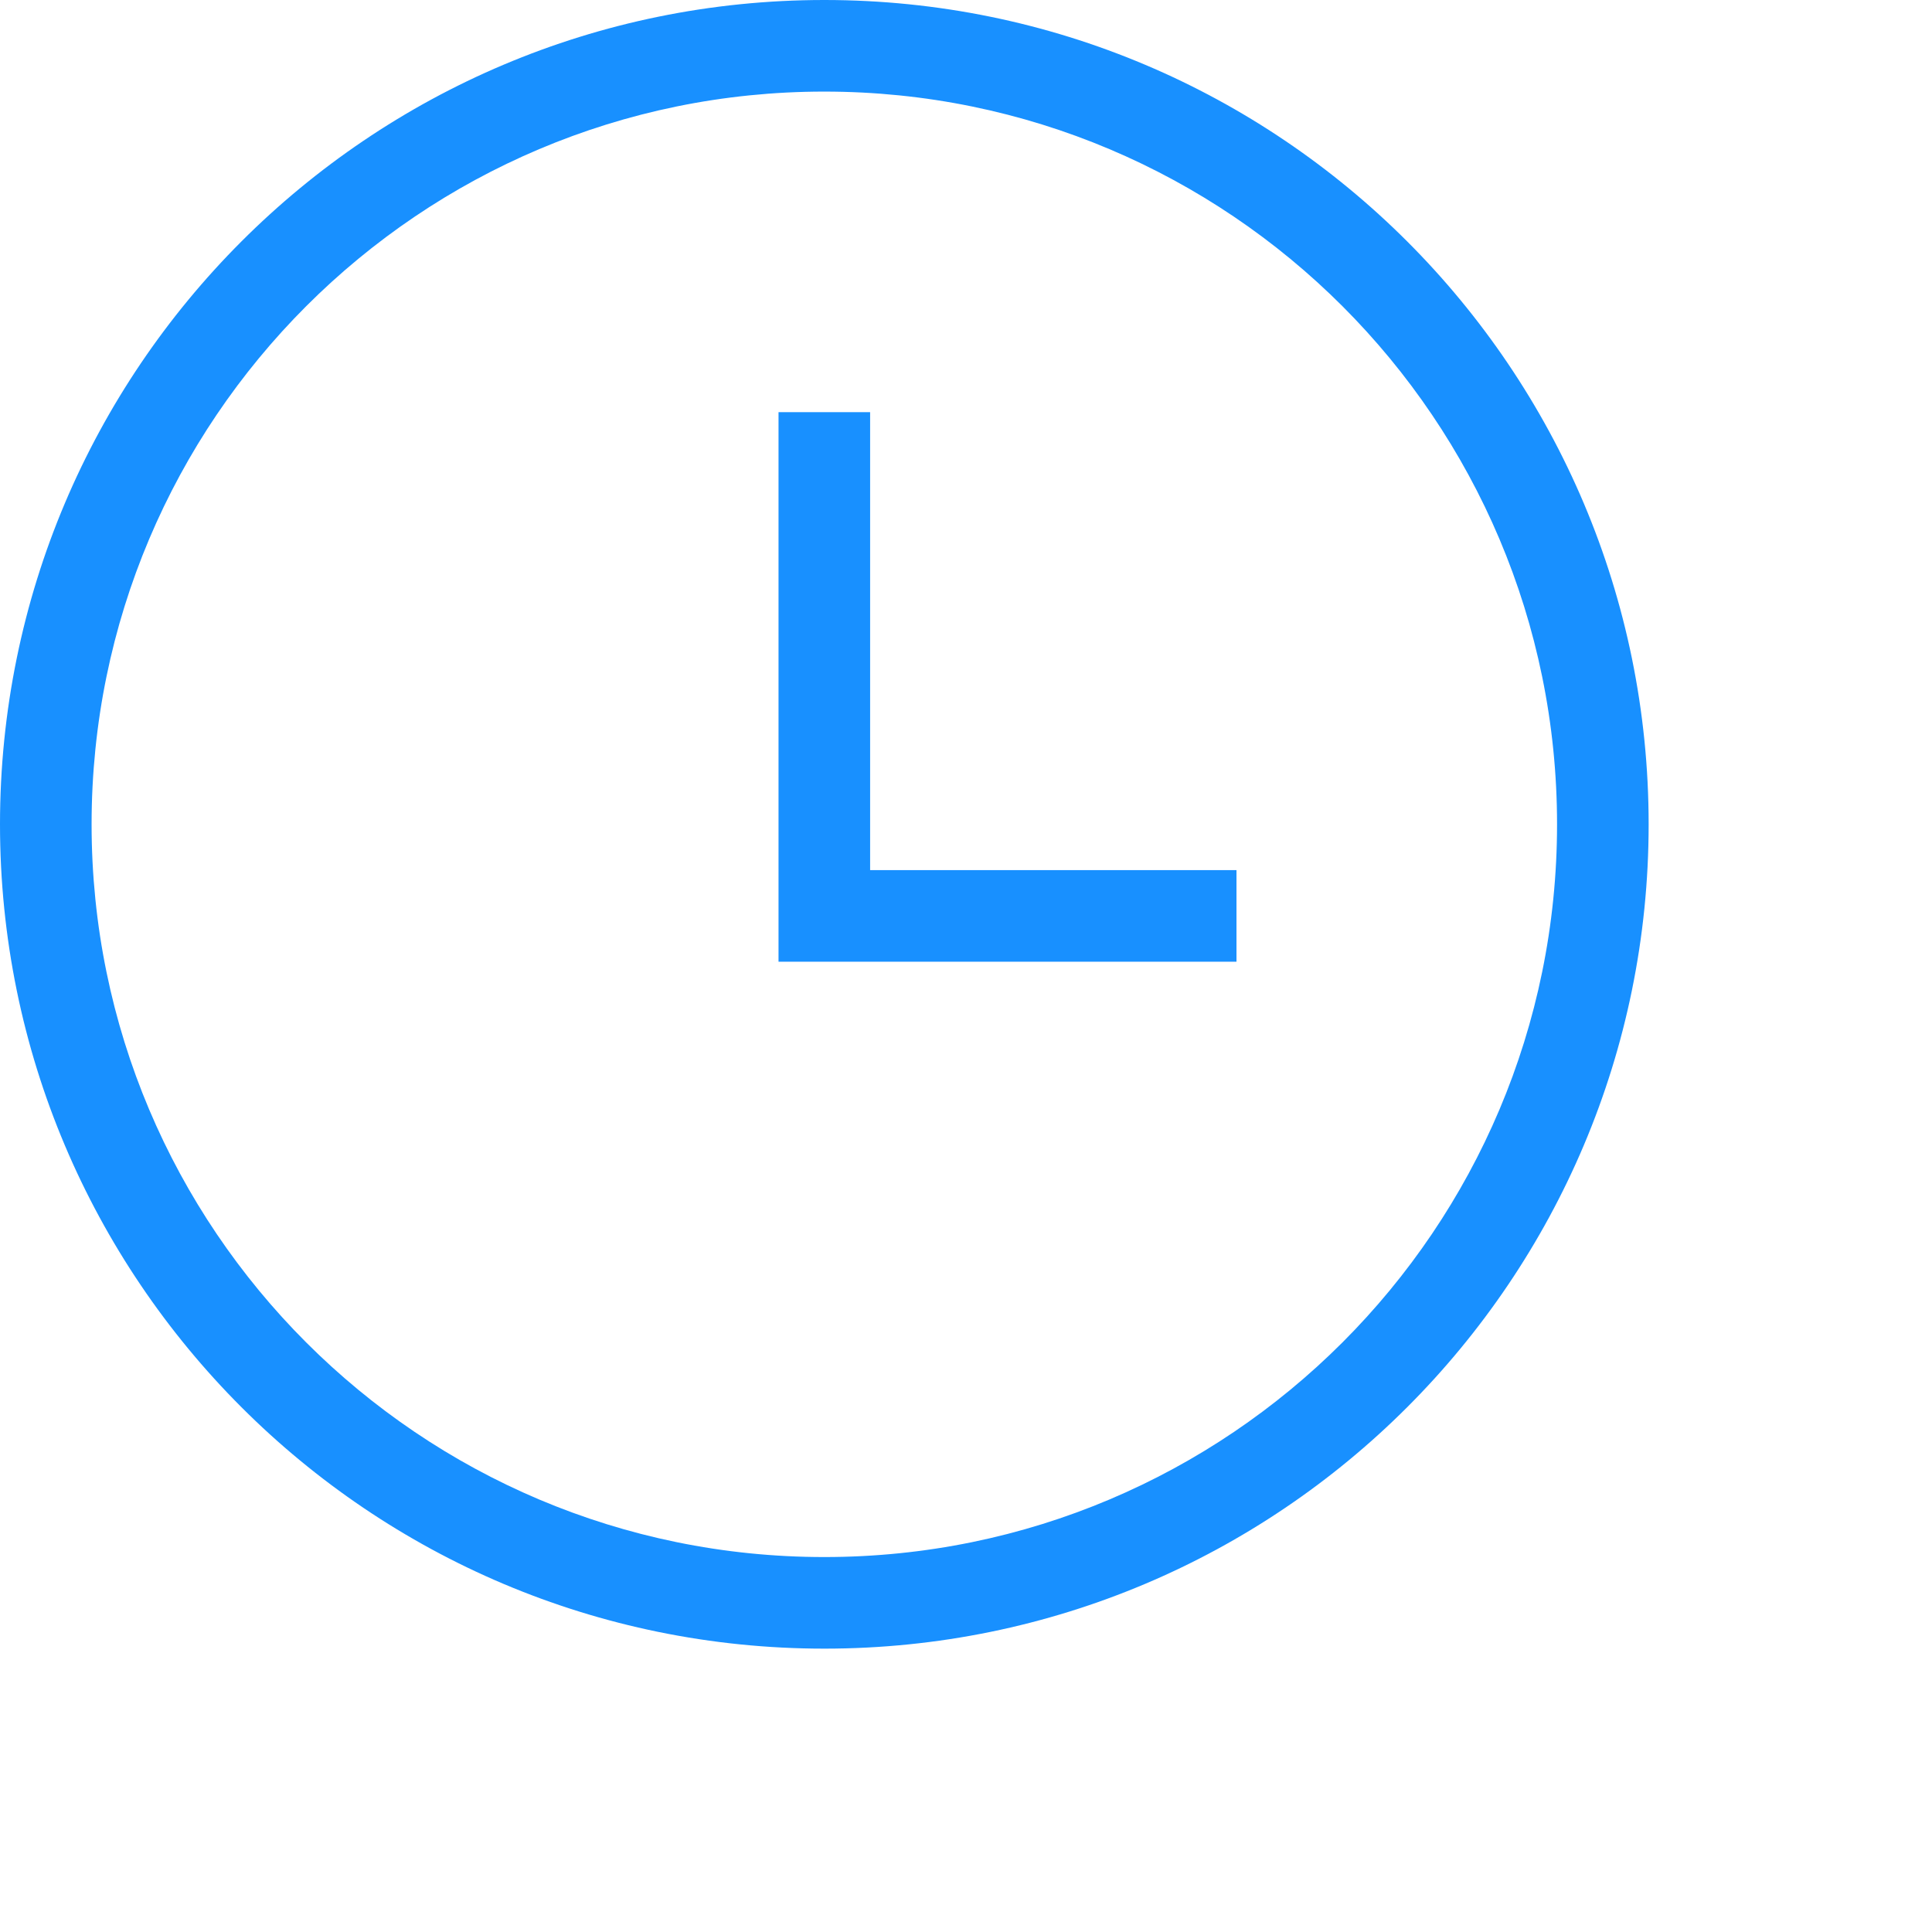<?xml version="1.0" standalone="no"?><!DOCTYPE svg PUBLIC "-//W3C//DTD SVG 1.1//EN" "http://www.w3.org/Graphics/SVG/1.1/DTD/svg11.dtd"><svg t="1677161090220" class="icon" viewBox="0 0 1200 1200" version="1.1" xmlns="http://www.w3.org/2000/svg" p-id="2954" xmlns:xlink="http://www.w3.org/1999/xlink" width="200" height="200"><path d="M512 1024C229.234 1024 0 794.766 0 512S229.234 0 512 0s512 229.234 512 512-229.234 512-512 512z m0-967.111C260.636 56.889 56.889 260.636 56.889 512s203.748 455.111 455.111 455.111 455.111-203.748 455.111-455.111S763.364 56.889 512 56.889z" fill="#1890ff" p-id="2955"></path><path d="M483.556 540.444h284.444v56.889H483.556zM483.556 256h56.889v284.444h-56.889z" fill="#1890ff" p-id="2956"></path></svg>